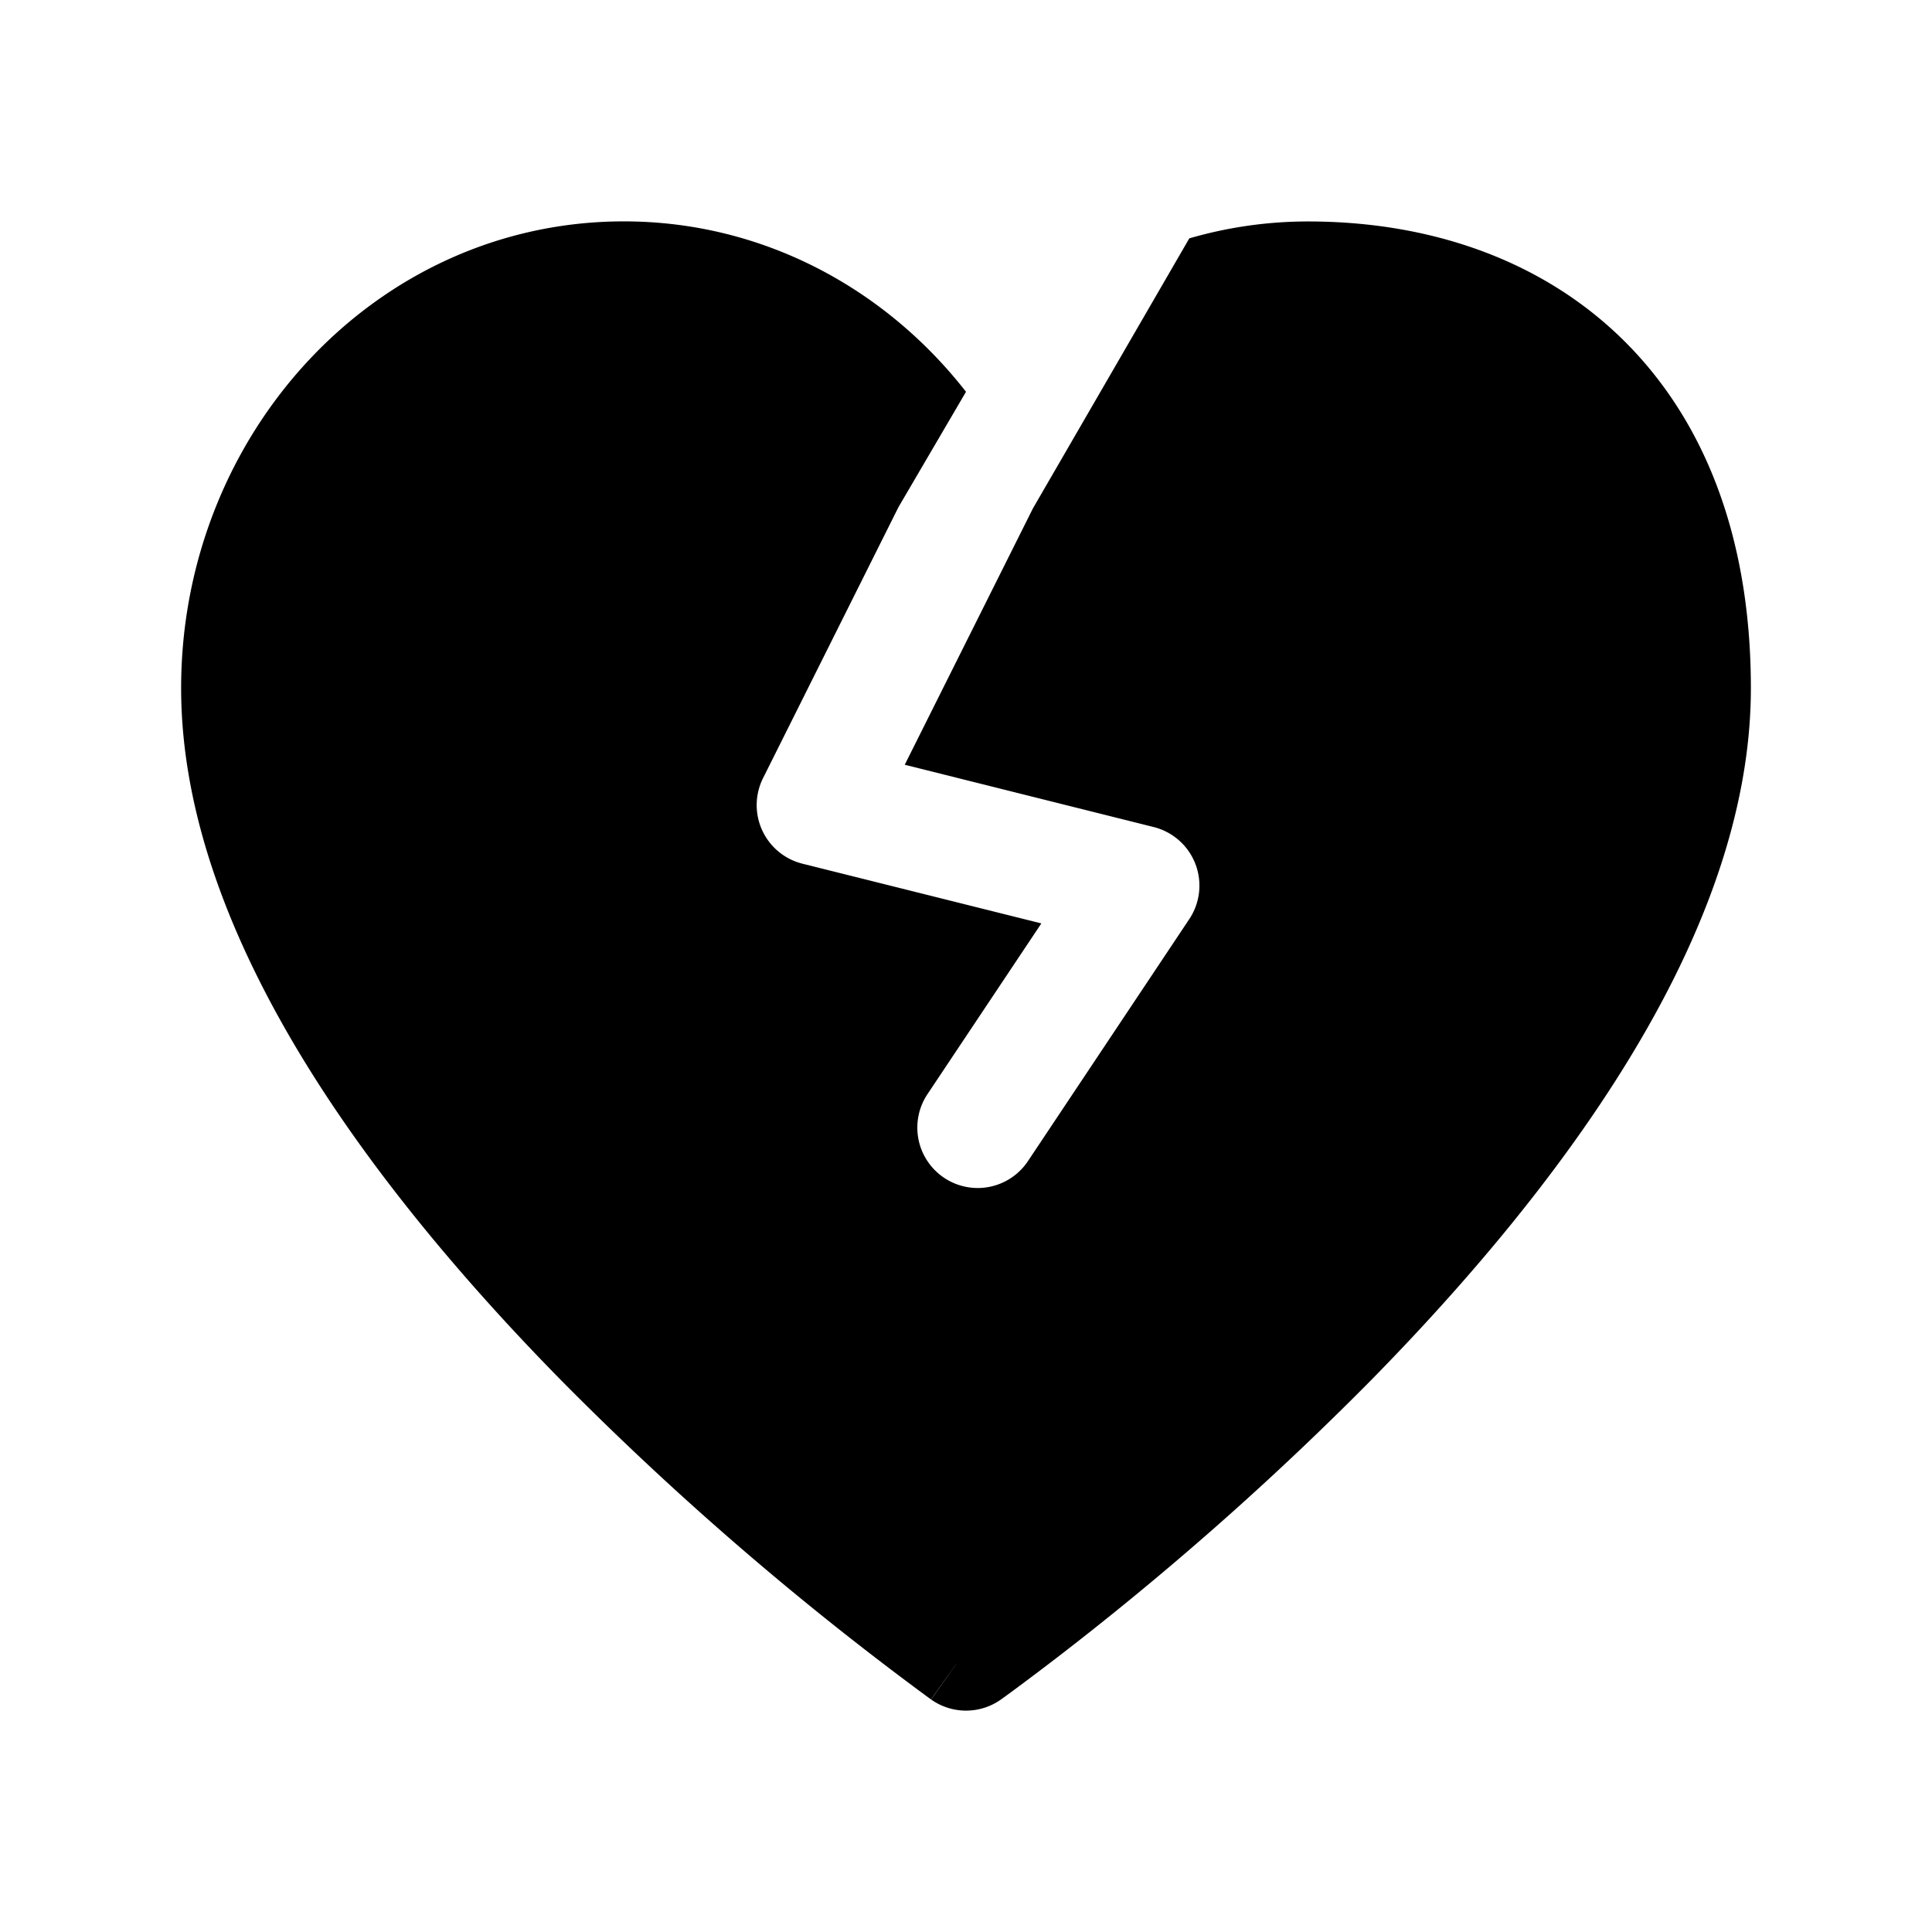<svg width="24" height="24" fill="currentColor" viewBox="0 0 24 24" xmlns="http://www.w3.org/2000/svg"><path fill-rule="evenodd" d="M12 4.867C10.998 3.583 9.474 2.75 7.75 2.75c-3.08 0-5.5 2.639-5.5 5.797 0 1.588.637 3.171 1.516 4.612.884 1.448 2.051 2.813 3.199 3.982a38.472 38.472 0 0 0 4.6 3.97s.725-1.02.002.001a.75.75 0 0 0 .867 0l.008-.006.021-.015.08-.058A36.37 36.37 0 0 0 13.879 20a38.47 38.47 0 0 0 3.156-2.858c1.148-1.169 2.315-2.534 3.199-3.982.88-1.44 1.516-3.024 1.516-4.612 0-1.885-.585-3.358-1.62-4.358-1.03-.994-2.42-1.439-3.88-1.439-.513 0-1.007.074-1.476.21l-1.947 3.362-.006.013L11.239 9.5l3.093.774a.75.75 0 0 1 .442 1.143l-2 3a.75.75 0 1 1-1.248-.832l1.41-2.114-2.968-.742a.75.75 0 0 1-.489-1.063L11.161 6.3z"/></svg>